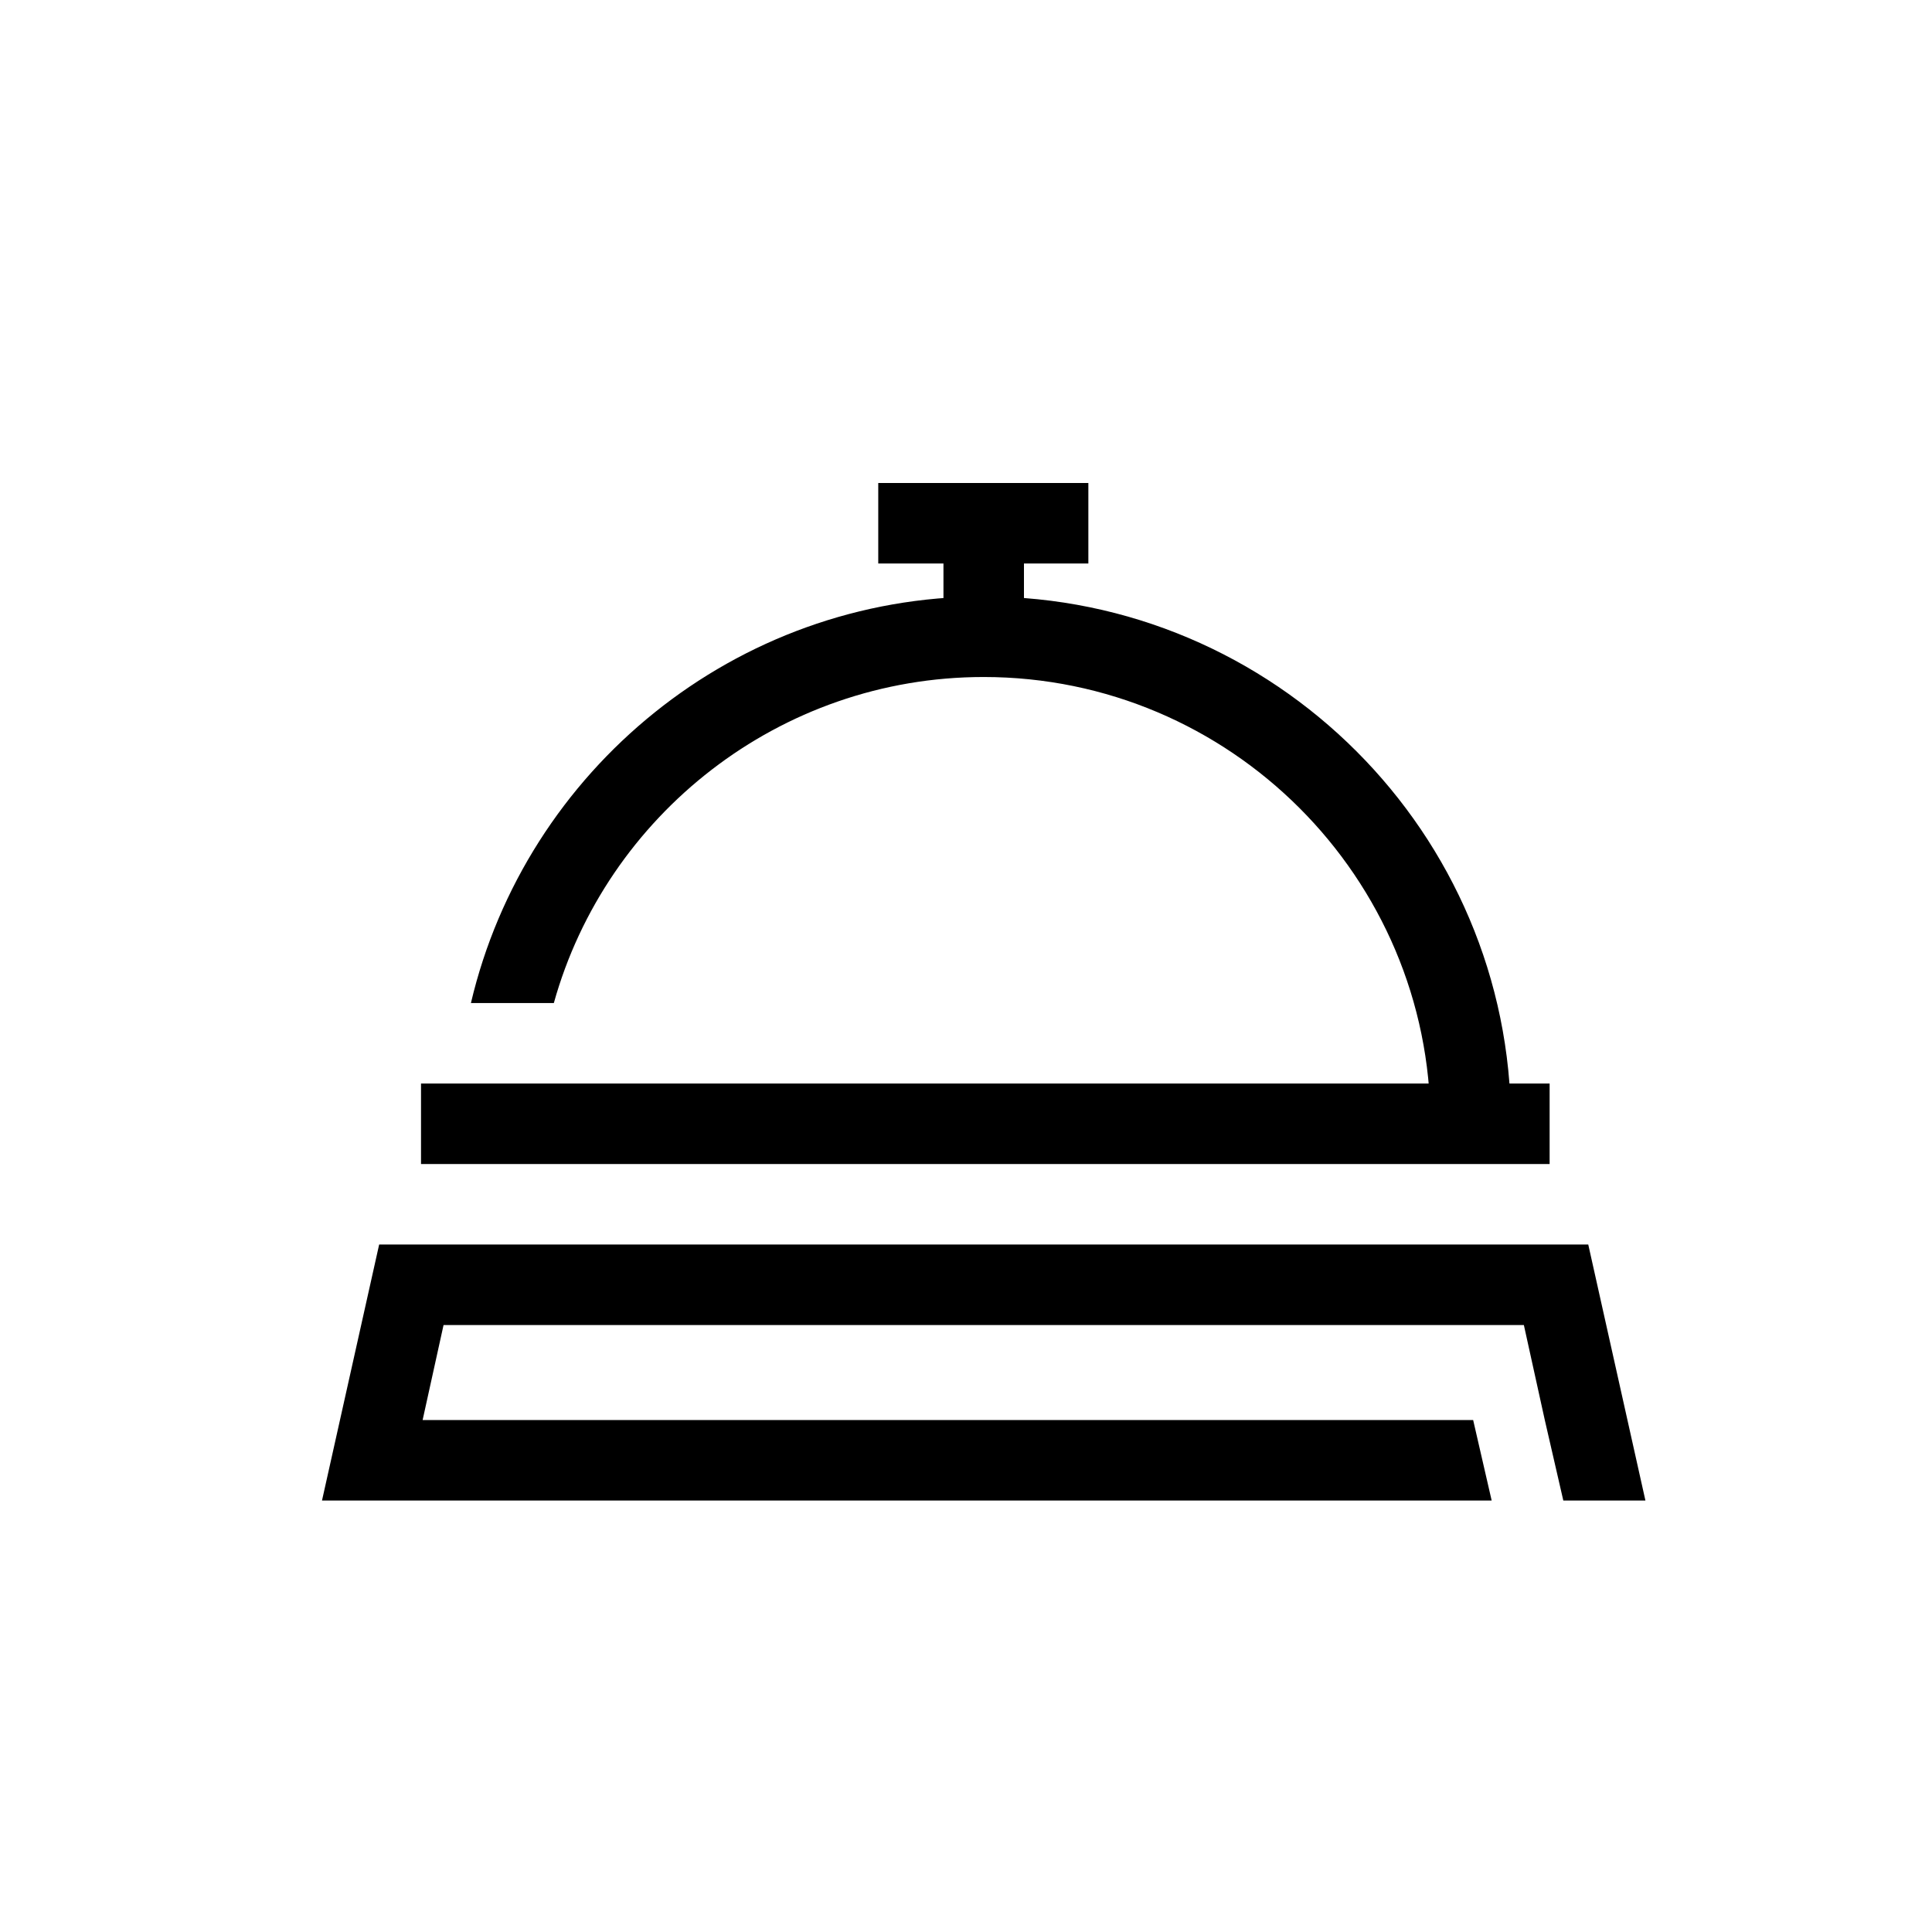 <svg width="24" height="24" viewBox="0 0 24 24" fill="none" xmlns="http://www.w3.org/2000/svg">
<path d="M20.44 18.64H19.42L19.19 17.64L19.06 17.05L18.93 16.46H5.51L5.25 17.64H18.3L18.53 18.64H4L4.71 15.46H19.73L20.44 18.64Z" fill="black"/>
<path d="M18.77 13.96H17.77C17.77 10.9 15.28 8.41 12.22 8.41C9.68 8.41 7.53 10.13 6.88 12.46H5.85C6.53 9.57 9.13 7.41 12.22 7.41C15.83 7.41 18.77 10.35 18.77 13.96Z" fill="black"/>
<path d="M19.25 13.46H5.23V14.46H19.25V13.46Z" fill="black"/>
<path d="M12.72 6.5H11.72V7.91H12.72V6.5Z" fill="black"/>
<path d="M13.52 6H10.91V7H13.52V6Z" fill="black"/>
</svg>
